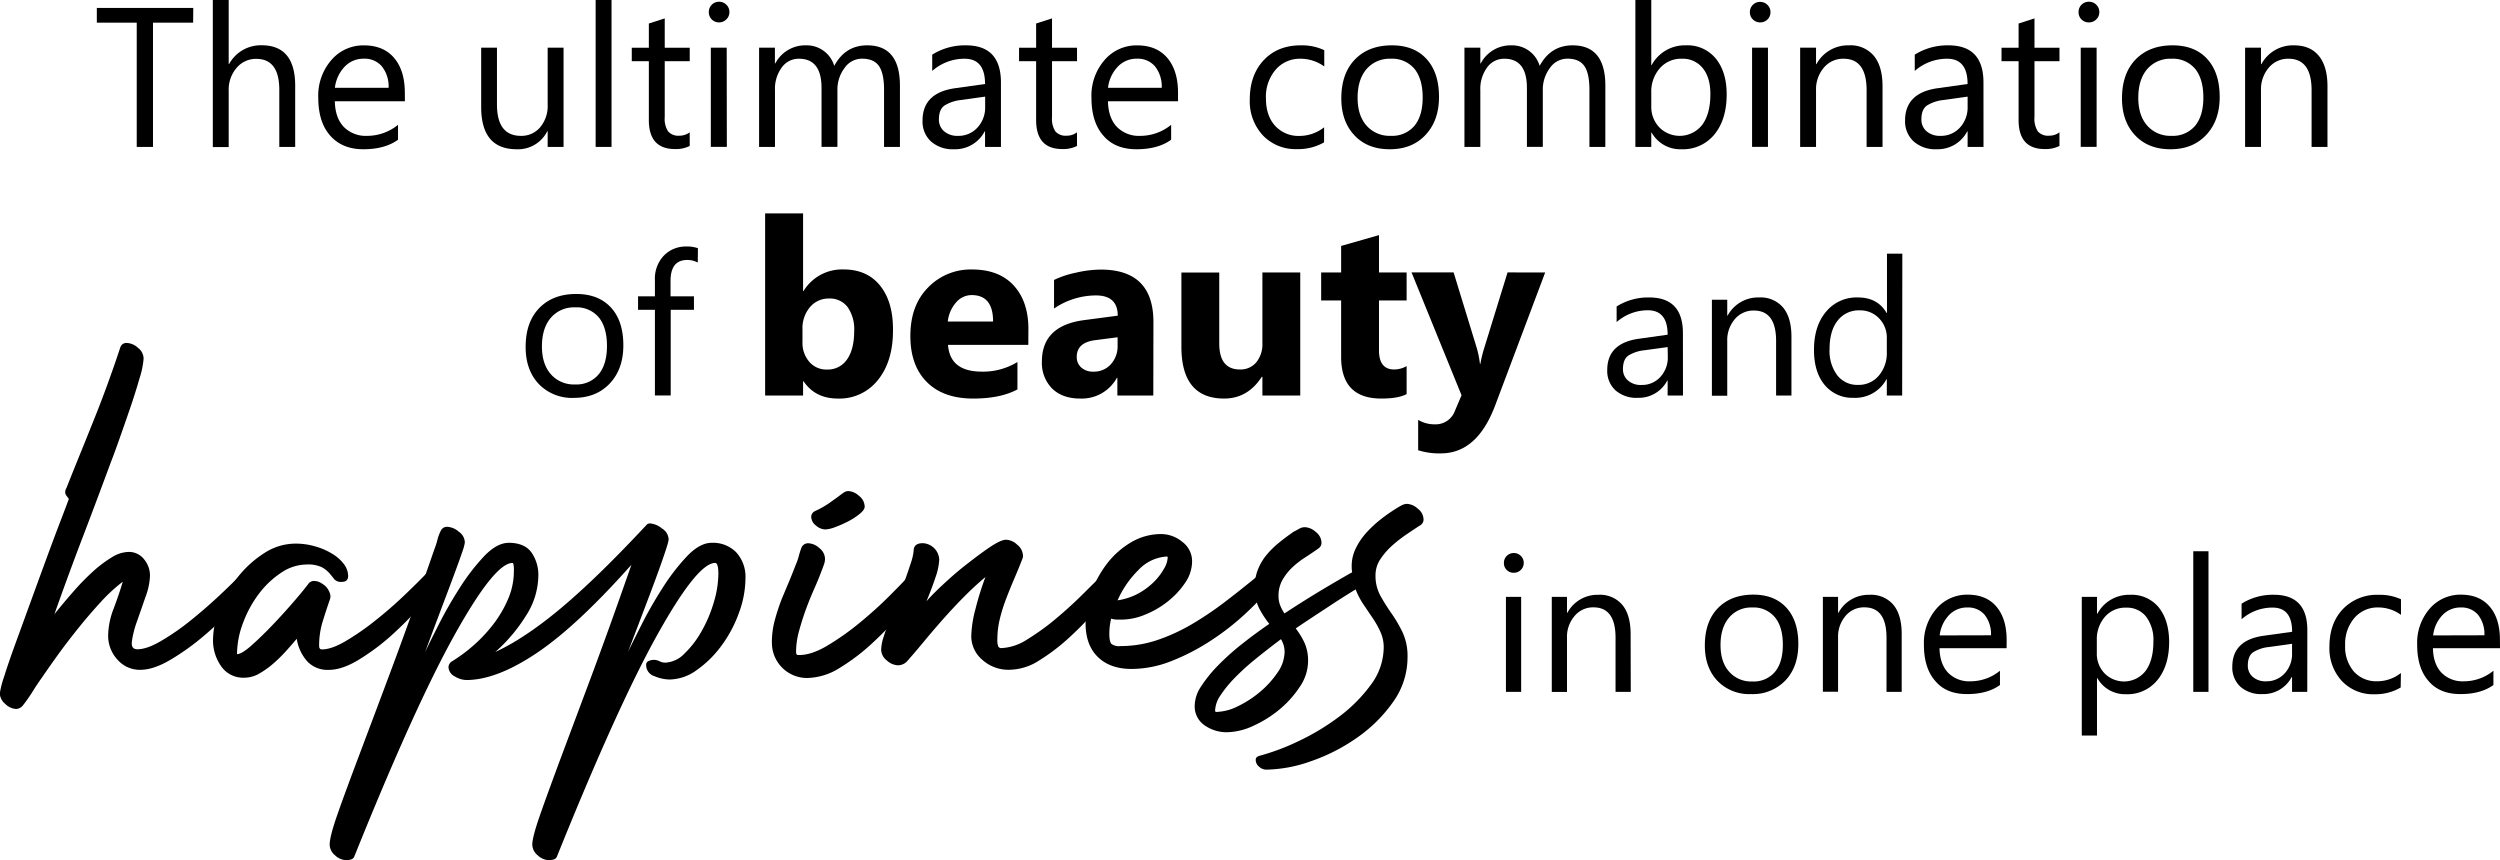 <svg xmlns="http://www.w3.org/2000/svg" viewBox="0 0 741.05 254.94"><title>new slogan</title><g id="The_ultimate_combination_of_beauty_and" data-name="The ultimate combination of beauty and"><g id="The_ultimate_combination_of_beauty_and-2" data-name="The ultimate combination of beauty and"><path d="M234.55,437.08h-11.9v36.83h-4.82V437.08H206v-4.37h28.59Z" transform="translate(-177.3 -430.36)"/><path d="M264.8,473.91h-4.71V457q0-9.19-6.84-9.19a7.44,7.44,0,0,0-5.8,2.65,9.89,9.89,0,0,0-2.36,6.83v16.66h-4.71V430.36h4.71v19h.11a10.7,10.7,0,0,1,9.66-5.58q9.93,0,9.94,12Z" transform="translate(-177.3 -430.36)"/><path d="M297.32,460.38H276.55q.1,4.9,2.64,7.58a9.12,9.12,0,0,0,6.95,2.67,14.47,14.47,0,0,0,9.14-3.27v4.42Q291.4,474.6,285,474.6q-6.22,0-9.79-4t-3.57-11.27a16.06,16.06,0,0,1,3.9-11.19,12.44,12.44,0,0,1,9.66-4.33q5.77,0,8.94,3.74t3.16,10.37Zm-4.83-4a9.55,9.55,0,0,0-2-6.35,6.66,6.66,0,0,0-5.38-2.27,7.61,7.61,0,0,0-5.66,2.38,10.88,10.88,0,0,0-2.88,6.24Z" transform="translate(-177.3 -430.36)"/><path d="M344.35,473.91h-4.71v-4.65h-.12a9.67,9.67,0,0,1-9.08,5.34q-10.51,0-10.51-12.53V444.49h4.68v16.84q0,9.3,7.12,9.3a7.21,7.21,0,0,0,5.68-2.54,9.74,9.74,0,0,0,2.23-6.65V444.49h4.71Z" transform="translate(-177.3 -430.36)"/><path d="M358.57,473.91h-4.71V430.36h4.71Z" transform="translate(-177.3 -430.36)"/><path d="M381.75,473.62a9,9,0,0,1-4.39.92q-7.74,0-7.73-8.62V448.51h-5.06v-4h5.06v-7.18l4.71-1.52v8.7h7.41v4h-7.41v16.58a6.79,6.79,0,0,0,1,4.22,4,4,0,0,0,3.33,1.27,5,5,0,0,0,3.07-1Z" transform="translate(-177.3 -430.36)"/><path d="M390.46,437a3,3,0,0,1-2.16-.86,2.91,2.91,0,0,1-.89-2.18,3,3,0,0,1,3-3.08,3,3,0,0,1,2.19.88,2.91,2.91,0,0,1,.91,2.2,2.88,2.88,0,0,1-.91,2.15A3,3,0,0,1,390.46,437Zm2.29,36.89H388V444.49h4.71Z" transform="translate(-177.3 -430.36)"/><path d="M444.06,473.91h-4.71V457c0-3.26-.5-5.61-1.51-7.07s-2.69-2.18-5.07-2.18a6.27,6.27,0,0,0-5.12,2.75,10.57,10.57,0,0,0-2.12,6.61v16.78h-4.71V456.44q0-8.67-6.69-8.67a6.17,6.17,0,0,0-5.11,2.6,10.68,10.68,0,0,0-2,6.76v16.78h-4.71V444.49H407v4.66h.12a10,10,0,0,1,9.13-5.35,8.51,8.51,0,0,1,8.34,6.09q3.27-6.09,9.76-6.09,9.72,0,9.71,12Z" transform="translate(-177.3 -430.36)"/><path d="M474,473.91h-4.71v-4.6h-.12a9.85,9.85,0,0,1-9.05,5.29,9.68,9.68,0,0,1-6.88-2.33,8,8,0,0,1-2.48-6.17q0-8.25,9.71-9.6l8.82-1.24q0-7.49-6.07-7.49a14.43,14.43,0,0,0-9.59,3.62v-4.83a18.21,18.21,0,0,1,10-2.76q10.36,0,10.37,11ZM469.32,459l-7.1,1a11.51,11.51,0,0,0-4.94,1.63c-1.11.77-1.67,2.15-1.67,4.12a4.5,4.5,0,0,0,1.54,3.52,5.93,5.93,0,0,0,4.09,1.36,7.54,7.54,0,0,0,5.79-2.45,8.75,8.75,0,0,0,2.29-6.22Z" transform="translate(-177.3 -430.36)"/><path d="M496.55,473.62a9,9,0,0,1-4.39.92q-7.74,0-7.73-8.62V448.51h-5.06v-4h5.06v-7.18l4.71-1.52v8.7h7.41v4h-7.41v16.58a6.79,6.79,0,0,0,1,4.22,4,4,0,0,0,3.33,1.27,4.94,4.94,0,0,0,3.07-1Z" transform="translate(-177.3 -430.36)"/><path d="M526.49,460.38H505.72q.11,4.9,2.64,7.58a9.1,9.1,0,0,0,6.95,2.67,14.49,14.49,0,0,0,9.14-3.27v4.42q-3.88,2.82-10.26,2.82t-9.8-4q-3.56-4-3.56-11.27a16.06,16.06,0,0,1,3.9-11.19,12.44,12.44,0,0,1,9.66-4.33q5.77,0,8.94,3.74t3.16,10.37Zm-4.83-4a9.55,9.55,0,0,0-2-6.35,6.68,6.68,0,0,0-5.38-2.27,7.59,7.59,0,0,0-5.66,2.38,10.88,10.88,0,0,0-2.88,6.24Z" transform="translate(-177.3 -430.36)"/><path d="M569.78,472.56a15.3,15.3,0,0,1-8,2,13.36,13.36,0,0,1-10.16-4.09,14.87,14.87,0,0,1-3.86-10.62q0-7.27,4.16-11.68T563,443.8a15.43,15.43,0,0,1,6.84,1.44v4.82a12,12,0,0,0-7-2.29,9.46,9.46,0,0,0-7.4,3.23,12.27,12.27,0,0,0-2.89,8.49q0,5.17,2.72,8.16a9.36,9.36,0,0,0,7.28,3,11.82,11.82,0,0,0,7.24-2.55Z" transform="translate(-177.3 -430.36)"/><path d="M589.2,474.6q-6.53,0-10.41-4.12t-3.9-10.93c0-4.95,1.36-8.8,4.06-11.58s6.34-4.17,10.94-4.17q6.58,0,10.27,4.05t3.69,11.24q0,7-4,11.27T589.2,474.6Zm.35-26.83a9,9,0,0,0-7.19,3.08q-2.64,3.09-2.64,8.52,0,5.24,2.67,8.25a9.09,9.09,0,0,0,7.16,3,8.62,8.62,0,0,0,7-2.95c1.64-2,2.46-4.78,2.46-8.42s-.82-6.51-2.46-8.51A8.58,8.58,0,0,0,589.55,447.77Z" transform="translate(-177.3 -430.36)"/><path d="M653.15,473.91h-4.71V457c0-3.26-.5-5.61-1.51-7.07s-2.69-2.18-5.07-2.18a6.3,6.3,0,0,0-5.13,2.75,10.62,10.62,0,0,0-2.11,6.61v16.78h-4.71V456.44q0-8.67-6.69-8.67a6.19,6.19,0,0,0-5.12,2.6,10.74,10.74,0,0,0-2,6.76v16.78h-4.71V444.49h4.71v4.66h.12a10,10,0,0,1,9.13-5.35,8.52,8.52,0,0,1,5.26,1.68,8.44,8.44,0,0,1,3.07,4.41q3.29-6.09,9.77-6.09,9.72,0,9.71,12Z" transform="translate(-177.3 -430.36)"/><path d="M666.88,469.66h-.11v4.25h-4.71V430.36h4.71v19.3h.11a11.16,11.16,0,0,1,10.17-5.86,10.8,10.8,0,0,1,8.87,3.95c2.13,2.64,3.2,6.16,3.2,10.59q0,7.38-3.59,11.82a12,12,0,0,1-9.83,4.44A9.7,9.7,0,0,1,666.88,469.66Zm-.11-11.87v4.11a8.74,8.74,0,0,0,2.37,6.19,8.47,8.47,0,0,0,12.73-.73q2.42-3.27,2.42-9.11c0-3.27-.75-5.84-2.27-7.7a7.52,7.52,0,0,0-6.14-2.78,8.34,8.34,0,0,0-6.61,2.86A10.45,10.45,0,0,0,666.77,457.79Z" transform="translate(-177.3 -430.36)"/><path d="M699.06,437a3,3,0,0,1-2.15-.86A2.88,2.88,0,0,1,696,434a3,3,0,0,1,3-3.08,3,3,0,0,1,2.2.88,2.94,2.94,0,0,1,.9,2.2,2.91,2.91,0,0,1-.9,2.15A3,3,0,0,1,699.06,437Zm2.3,36.89h-4.71V444.49h4.71Z" transform="translate(-177.3 -430.36)"/><path d="M735.32,473.91H730.6V457.13q0-9.36-6.83-9.36a7.41,7.41,0,0,0-5.85,2.65,9.88,9.88,0,0,0-2.31,6.71v16.78H710.9V444.49h4.71v4.89h.11a10.63,10.63,0,0,1,9.66-5.58,9,9,0,0,1,7.38,3.12c1.7,2.08,2.56,5.08,2.56,9Z" transform="translate(-177.3 -430.36)"/><path d="M765.25,473.91h-4.71v-4.6h-.12a9.84,9.84,0,0,1-9,5.29,9.69,9.69,0,0,1-6.89-2.33A8.08,8.08,0,0,1,742,466.1q0-8.25,9.71-9.6l8.82-1.24q0-7.49-6.06-7.49a14.46,14.46,0,0,0-9.6,3.62v-4.83a18.23,18.23,0,0,1,10-2.76q10.36,0,10.37,11ZM760.54,459l-7.1,1a11.51,11.51,0,0,0-4.94,1.63c-1.11.77-1.66,2.15-1.66,4.12a4.5,4.5,0,0,0,1.53,3.52,6,6,0,0,0,4.1,1.36,7.57,7.57,0,0,0,5.79-2.45,8.79,8.79,0,0,0,2.28-6.22Z" transform="translate(-177.3 -430.36)"/><path d="M787.77,473.62a9,9,0,0,1-4.39.92q-7.73,0-7.73-8.62V448.51h-5.06v-4h5.06v-7.18l4.71-1.52v8.7h7.41v4h-7.41v16.58a6.86,6.86,0,0,0,1,4.22,4,4,0,0,0,3.33,1.27,4.94,4.94,0,0,0,3.07-1Z" transform="translate(-177.3 -430.36)"/><path d="M796.48,437a3,3,0,0,1-2.16-.86,2.91,2.91,0,0,1-.89-2.18,3,3,0,0,1,3.05-3.08,3,3,0,0,1,2.2.88,2.94,2.94,0,0,1,.9,2.2,2.91,2.91,0,0,1-.9,2.15A3,3,0,0,1,796.48,437Zm2.3,36.89h-4.71V444.49h4.71Z" transform="translate(-177.3 -430.36)"/><path d="M820.61,474.6q-6.52,0-10.41-4.12t-3.9-10.93c0-4.95,1.36-8.8,4.06-11.58s6.35-4.17,10.94-4.17q6.59,0,10.27,4.05t3.69,11.24q0,7-4,11.27T820.61,474.6Zm.35-26.83a9,9,0,0,0-7.19,3.08q-2.64,3.09-2.64,8.52,0,5.24,2.67,8.25a9.09,9.09,0,0,0,7.16,3,8.62,8.62,0,0,0,7-2.95c1.64-2,2.46-4.78,2.46-8.42s-.82-6.51-2.46-8.51A8.58,8.58,0,0,0,821,447.77Z" transform="translate(-177.3 -430.36)"/><path d="M867.21,473.91H862.5V457.13q0-9.36-6.84-9.36a7.43,7.43,0,0,0-5.85,2.65,9.88,9.88,0,0,0-2.31,6.71v16.78h-4.71V444.49h4.71v4.89h.12a10.61,10.61,0,0,1,9.65-5.58q4.83,0,7.38,3.12t2.56,9Z" transform="translate(-177.3 -430.36)"/><path d="M347.42,548.3A13.65,13.65,0,0,1,337,544.18q-3.88-4.12-3.89-10.93c0-5,1.35-8.8,4.05-11.58s6.35-4.17,10.95-4.17q6.57,0,10.27,4t3.69,11.24q0,7-4,11.27T347.42,548.3Zm.34-26.83a9,9,0,0,0-7.18,3.09q-2.64,3.08-2.64,8.51,0,5.23,2.67,8.25a9.07,9.07,0,0,0,7.15,3,8.59,8.59,0,0,0,7-3c1.64-2,2.46-4.78,2.46-8.42s-.82-6.51-2.46-8.5A8.53,8.53,0,0,0,347.76,521.47Z" transform="translate(-177.3 -430.36)"/><path d="M384.13,508.19a6.34,6.34,0,0,0-3.13-.77q-4.94,0-4.94,6.23v4.54H383v4h-6.89v25.4h-4.68v-25.4h-5v-4h5v-4.77a9.91,9.91,0,0,1,2.67-7.31,9,9,0,0,1,6.66-2.68,9.33,9.33,0,0,1,3.42.51Z" transform="translate(-177.3 -430.36)"/><path d="M415.49,543.37h-.14v4.24H404.1v-54h11.25v23h.14a13.38,13.38,0,0,1,11.87-6.38q7,0,10.86,4.85T442,528.34q0,9.12-4.45,14.64a14.5,14.5,0,0,1-11.9,5.52Q418.95,548.5,415.49,543.37ZM415.17,528v3.74a8.55,8.55,0,0,0,2,5.84,6.61,6.61,0,0,0,5.21,2.32,6.9,6.9,0,0,0,6-3q2.11-3,2.12-8.43a11.47,11.47,0,0,0-1.94-7.07,6.54,6.54,0,0,0-5.54-2.55,7.16,7.16,0,0,0-5.61,2.53A9.63,9.63,0,0,0,415.17,528Z" transform="translate(-177.3 -430.36)"/><path d="M482.11,532.58h-23.8q.57,7.93,10,7.94a19.53,19.53,0,0,0,10.58-2.85v8.12q-5.06,2.72-13.14,2.71-8.83,0-13.72-4.9t-4.88-13.66q0-9.08,5.28-14.39a17.54,17.54,0,0,1,13-5.31q8,0,12.35,4.74t4.36,12.86Zm-10.44-6.91q0-7.84-6.34-7.84a6.06,6.06,0,0,0-4.68,2.24,10.22,10.22,0,0,0-2.41,5.6Z" transform="translate(-177.3 -430.36)"/><path d="M519.16,547.61H508.51v-5.24h-.15a11.87,11.87,0,0,1-10.86,6.13c-3.54,0-6.32-1-8.36-3a10.78,10.78,0,0,1-3-8q0-10.62,12.57-12.26l9.91-1.31q0-6-6.49-6a22.19,22.19,0,0,0-12.39,3.88v-8.47a27.74,27.74,0,0,1,6.43-2.14,33.63,33.63,0,0,1,7.42-.93q15.62,0,15.61,15.57Zm-10.58-14.82v-2.46l-6.63.86c-3.66.47-5.48,2.12-5.48,4.95a4.09,4.09,0,0,0,1.33,3.15,5.14,5.14,0,0,0,3.62,1.23,6.66,6.66,0,0,0,5.16-2.19A7.92,7.92,0,0,0,508.58,532.79Z" transform="translate(-177.3 -430.36)"/><path d="M562.72,547.61H551.5v-5.56h-.18q-4.17,6.45-11.15,6.45-12.67,0-12.68-15.35v-22h11.22v21q0,7.73,6.13,7.73a6.09,6.09,0,0,0,4.85-2.12A8.54,8.54,0,0,0,551.5,532V511.13h11.22Z" transform="translate(-177.3 -430.36)"/><path d="M594.25,547.18q-2.49,1.32-7.52,1.32-11.9,0-11.89-12.36V519.43h-5.92v-8.3h5.92v-7.87l11.22-3.21v11.08h8.19v8.3h-8.19v14.75c0,3.8,1.5,5.7,4.52,5.7a7.61,7.61,0,0,0,3.67-1Z" transform="translate(-177.3 -430.36)"/><path d="M635.32,511.13l-14.82,39.4q-5.34,14.22-16.1,14.22a20.55,20.55,0,0,1-6.73-.93v-9a9.46,9.46,0,0,0,4.88,1.32,6.1,6.1,0,0,0,6.06-4.1l1.92-4.52-14.82-36.41h12.47l6.8,22.2a28.59,28.59,0,0,1,1,4.88h.14a35,35,0,0,1,1.18-4.81l6.87-22.27Z" transform="translate(-177.3 -430.36)"/><path d="M676.17,547.61h-4.55v-4.44h-.11a9.52,9.52,0,0,1-8.74,5.11,9.35,9.35,0,0,1-6.65-2.25,7.8,7.8,0,0,1-2.4-6q0-7.95,9.38-9.26l8.52-1.2q0-7.23-5.86-7.24a14,14,0,0,0-9.26,3.5V521.2a17.56,17.56,0,0,1,9.65-2.67q10,0,10,10.6Zm-4.55-14.37-6.85.94a11.24,11.24,0,0,0-4.78,1.57c-1.07.75-1.61,2.08-1.61,4a4.34,4.34,0,0,0,1.49,3.4,5.73,5.73,0,0,0,4,1.32,7.3,7.3,0,0,0,5.59-2.37,8.51,8.51,0,0,0,2.21-6Z" transform="translate(-177.3 -430.36)"/><path d="M708.32,547.61h-4.55v-16.2q0-9-6.6-9a7.19,7.19,0,0,0-5.65,2.57,9.55,9.55,0,0,0-2.23,6.48v16.2h-4.55V519.2h4.55v4.72h.11a10.27,10.27,0,0,1,9.32-5.39,8.7,8.7,0,0,1,7.13,3q2.48,3,2.47,8.7Z" transform="translate(-177.3 -430.36)"/><path d="M741.14,547.61h-4.55v-4.83h-.11a10.48,10.48,0,0,1-9.76,5.5,10.62,10.62,0,0,1-8.56-3.82Q715,540.65,715,534.07q0-7.05,3.56-11.29a11.7,11.7,0,0,1,9.46-4.25q5.85,0,8.51,4.61h.11V505.55h4.55Zm-4.55-12.84v-4.19a8.11,8.11,0,0,0-2.27-5.83,7.64,7.64,0,0,0-5.77-2.39,7.85,7.85,0,0,0-6.55,3.06q-2.38,3-2.38,8.43a12,12,0,0,0,2.28,7.75,7.49,7.49,0,0,0,6.15,2.85,7.77,7.77,0,0,0,6.17-2.75A10.23,10.23,0,0,0,736.59,534.77Z" transform="translate(-177.3 -430.36)"/></g></g><g id="happiness"><path d="M218,622.82c1.89,0,4.24-.82,7-2.44a70.41,70.41,0,0,0,8.68-6q4.47-3.58,8.67-7.52c2.8-2.62,5.16-4.92,7-6.91a1.19,1.19,0,0,1,.82-.41,3.31,3.31,0,0,1,2.1.82,2.39,2.39,0,0,1,1,1.89,2.06,2.06,0,0,1-.27.82,76.39,76.39,0,0,1-6.37,7.38,116,116,0,0,1-9.08,8.54,70.21,70.21,0,0,1-9.83,7c-3.3,1.94-6.26,2.92-8.87,2.92a8.75,8.75,0,0,1-6.71-3,10.39,10.39,0,0,1-2.78-7.26,22.79,22.79,0,0,1,1.62-7.86c1.09-2.89,2-5.55,2.71-8a49.61,49.61,0,0,0-6.5,6q-3.25,3.53-6.37,7.39t-6,7.79q-2.83,3.93-5.15,7.32c-.9,1.26-1.81,2.62-2.71,4.07a46.28,46.28,0,0,1-2.84,4.06,2.76,2.76,0,0,1-2,1.09,4.87,4.87,0,0,1-3.25-1.49,4.27,4.27,0,0,1-1.63-3.12,28.24,28.24,0,0,1,1.29-5q1.29-4.14,3.39-9.89l4.54-12.47q2.44-6.72,4.68-12.81t4.06-10.85q1.83-4.74,2.51-6.64c-.27-.36-.52-.68-.75-1a1.66,1.66,0,0,1-.33-1.08A2.58,2.58,0,0,1,197,575q2.43-6.11,4.47-11.12c1.36-3.34,2.66-6.59,3.93-9.76s2.51-6.41,3.73-9.76,2.51-7,3.86-11.11a1.88,1.88,0,0,1,2-1.22,5.14,5.14,0,0,1,3.19,1.42,4.13,4.13,0,0,1,1.69,3.19,25.79,25.79,0,0,1-1.22,5.9c-.81,2.84-1.76,5.85-2.84,9s-2.15,6.21-3.19,9.15-1.83,5.08-2.37,6.44q-4.2,11.39-8.47,22.56t-8.34,22.71q2.72-3.39,5.63-6.71a72.22,72.22,0,0,1,5.76-5.9,36.74,36.74,0,0,1,5.56-4.2,9.89,9.89,0,0,1,5-1.63,5.68,5.68,0,0,1,4.61,2.17,7.58,7.58,0,0,1,1.76,4.88,19.68,19.68,0,0,1-1.29,6.17q-1.29,3.74-2.5,7.18a30.13,30.13,0,0,0-1.56,6C216.18,622,216.7,622.82,218,622.82Z" transform="translate(-177.3 -430.36)"/><path d="M264.86,591.5a20.4,20.4,0,0,1,6.1.89,19.82,19.82,0,0,1,5,2.23,12.15,12.15,0,0,1,3.32,3,5.91,5.91,0,0,1,1.22,3.46c0,1.17-.63,1.76-1.9,1.76a2.63,2.63,0,0,1-2.23-.81c-.41-.54-.88-1.13-1.43-1.76a8.32,8.32,0,0,0-2.23-1.77,9.62,9.62,0,0,0-4.54-.81,13.63,13.63,0,0,0-7.53,2.44,26.69,26.69,0,0,0-6.64,6.3,33.72,33.72,0,0,0-4.67,8.61,26.3,26.3,0,0,0-1.77,9.22q1.37,0,4.21-2.51c1.89-1.67,3.93-3.64,6.1-5.9s4.26-4.56,6.3-6.91,3.59-4.25,4.67-5.69a2,2,0,0,1,1.63-.68,4,4,0,0,1,1.76.47,6.86,6.86,0,0,1,1.7,1.22A5.55,5.55,0,0,1,275,606a2.78,2.78,0,0,1,.14,1.9c-.82,2.35-1.56,4.63-2.24,6.84a24.17,24.17,0,0,0-1,7.12c0,.63.27,1,.82,1,1.89,0,4.24-.82,7-2.44a75.28,75.28,0,0,0,8.68-6q4.47-3.52,8.67-7.52t7.05-7a1.17,1.17,0,0,1,.81-.41,3.31,3.31,0,0,1,2.11.82,2.39,2.39,0,0,1,1,1.89,2.06,2.06,0,0,1-.27.82,93.18,93.18,0,0,1-6.17,7.38A107.82,107.82,0,0,1,293,619a65.53,65.53,0,0,1-9.49,7c-3.21,1.94-6.12,2.92-8.74,2.92a8.2,8.2,0,0,1-6.51-2.65,13.11,13.11,0,0,1-3-6.57q-1.35,1.62-3.12,3.59a43.1,43.1,0,0,1-3.79,3.73,26.06,26.06,0,0,1-4.2,3,8.85,8.85,0,0,1-4.34,1.22,7.91,7.91,0,0,1-7-3.46,13.21,13.21,0,0,1-2.37-7.65,25.16,25.16,0,0,1,2-9.49,37.34,37.34,0,0,1,5.42-9.29,31.5,31.5,0,0,1,7.79-7.05A17,17,0,0,1,264.86,591.5Z" transform="translate(-177.3 -430.36)"/><path d="M324.1,623.63a65.38,65.38,0,0,0,6.64-3.59,101.8,101.8,0,0,0,9.42-6.64q5.49-4.27,12.6-11t16.34-16.61a1.32,1.32,0,0,1,.95-.27A6.25,6.25,0,0,1,373.5,587a4,4,0,0,1,2,3.19c0,.81-1,3.82-2.85,9s-5,13.35-9.22,24.47q1.37-2.85,4.07-8.2t6.17-10.78a62.39,62.39,0,0,1,7.25-9.42c2.53-2.66,5-4,7.32-4a9.63,9.63,0,0,1,7.32,2.85,10.77,10.77,0,0,1,2.71,7.73,30.05,30.05,0,0,1-2,10.37,37.6,37.6,0,0,1-5.22,9.69A31.44,31.44,0,0,1,383.8,629a14,14,0,0,1-8.06,2.78,11.8,11.8,0,0,1-4.47-1,3.45,3.45,0,0,1-2.44-3.33,1.17,1.17,0,0,1,.74-1.15,3.54,3.54,0,0,1,1.42-.34,3.75,3.75,0,0,1,1.83.41,3.53,3.53,0,0,0,1.7.41,8.39,8.39,0,0,0,5.69-2.71,28.46,28.46,0,0,0,5.08-6.65,39.76,39.76,0,0,0,3.6-8.54,30.09,30.09,0,0,0,1.35-8.4c0-2.17-.32-3.25-.95-3.25q-5.28,0-17.14,21.28t-29.76,65.74a1.45,1.45,0,0,1-1,.88,5.66,5.66,0,0,1-1.43.2,5,5,0,0,1-3.25-1.42,4.2,4.2,0,0,1-1.63-3.19c0-1.44.73-4.24,2.17-8.4s3.46-9.67,6-16.54l9.28-24.8q5.42-14.51,11.93-33.21-16.14,18.16-28.06,26.16t-20.87,8a6.77,6.77,0,0,1-3.46-1.09,3.23,3.23,0,0,1-1.83-2.84,2.18,2.18,0,0,1,1.08-1.63,46.59,46.59,0,0,0,6.38-4.74,43.51,43.51,0,0,0,5.89-6.31,34.29,34.29,0,0,0,4.34-7.45,20.83,20.83,0,0,0,1.69-8.2,8.79,8.79,0,0,0-.13-2.1c-.09-.23-.18-.34-.27-.34q-5.29,0-17.15,21.28t-29.75,65.74a1.45,1.45,0,0,1-1,.88,5.58,5.58,0,0,1-1.42.2,5,5,0,0,1-3.26-1.42,4.19,4.19,0,0,1-1.62-3.19c0-1.53.74-4.45,2.23-8.74s3.6-10,6.31-17.21,6-15.91,9.82-26.16,8.07-22.07,12.68-35.45a21.38,21.38,0,0,0,.88-2.71,12.48,12.48,0,0,1,1-2.71,2,2,0,0,1,2-1.22,5.62,5.62,0,0,1,3.32,1.42,4,4,0,0,1,1.83,3.19,11.81,11.81,0,0,1-.68,2.57c-.45,1.36-1.15,3.32-2.1,5.9s-2.17,5.83-3.66,9.76-3.27,8.7-5.35,14.3q1.35-2.85,4.06-8.2t6.17-10.78a63,63,0,0,1,7.25-9.42c2.53-2.66,5-4,7.32-4,3.16,0,5.42,1,6.78,2.92a11.68,11.68,0,0,1,2,6.84,22.36,22.36,0,0,1-3.72,11.93A48,48,0,0,1,324.1,623.63Z" transform="translate(-177.3 -430.36)"/><path d="M406.1,620.78a25.23,25.23,0,0,1,.88-6.64,63.29,63.29,0,0,1,2.1-6.37l2.1-5c.68-1.62,1.33-3.29,2-5a17,17,0,0,0,.88-2.51,23.75,23.75,0,0,1,.74-2.37,2.12,2.12,0,0,1,2.17-1.49,5.08,5.08,0,0,1,3.19,1.42,4.12,4.12,0,0,1,1.69,3.19,5.15,5.15,0,0,1-.34,1.76c-.22.63-.43,1.18-.61,1.63-.63,1.71-1.4,3.59-2.3,5.62s-1.74,4.11-2.51,6.24-1.42,4.25-2,6.37a23.58,23.58,0,0,0-.82,5.89c0,.64.18,1,.54,1q3.8.13,8.61-2.71a77.52,77.52,0,0,0,9.63-6.78q4.8-3.93,9-8.13t6.64-6.91a1.31,1.31,0,0,1,1-.41,3.23,3.23,0,0,1,2.1.88,2.59,2.59,0,0,1,1,2,2.07,2.07,0,0,1-.27.81q-2.58,3.52-6.65,8.34a103,103,0,0,1-8.81,9.21,60.12,60.12,0,0,1-9.76,7.46,18.76,18.76,0,0,1-9.75,3.05,10.41,10.41,0,0,1-10.44-10.44Zm11.66-37.27a1.94,1.94,0,0,1,1.08-1.63,29.28,29.28,0,0,0,4.13-2.3c1-.73,1.92-1.36,2.65-1.9s1.31-1,1.76-1.29a2.38,2.38,0,0,1,1.35-.47,5.08,5.08,0,0,1,3.19,1.42,4.12,4.12,0,0,1,1.69,3.19c0,.63-.49,1.35-1.49,2.16a19.37,19.37,0,0,1-3.45,2.24,32.15,32.15,0,0,1-3.87,1.7,9.41,9.41,0,0,1-2.84.67,4.44,4.44,0,0,1-2.78-1.15A3.35,3.35,0,0,1,417.76,583.51Z" transform="translate(-177.3 -430.36)"/><path d="M469.4,601.4q-3.39,2.85-6.71,6.23c-2.22,2.26-4.29,4.5-6.24,6.71s-3.79,4.39-5.55,6.51-3.37,4-4.82,5.63a3.67,3.67,0,0,1-2.71,1.08,5.08,5.08,0,0,1-3.18-1.42,4.13,4.13,0,0,1-1.7-3.19,13.47,13.47,0,0,1,.75-3.86,33.6,33.6,0,0,1,1.42-3.86c.36-.91.95-2.42,1.76-4.55s1.65-4.33,2.51-6.64,1.6-4.45,2.24-6.44a17.05,17.05,0,0,0,.95-3.93c0-1.53.9-2.3,2.71-2.3a5.1,5.1,0,0,1,4.88,4.88,18.58,18.58,0,0,1-1.15,5.35q-1.15,3.46-2.65,7c1.09-1.26,2.73-2.93,4.95-5s4.54-4.09,7-6,4.74-3.64,6.91-5.09,3.75-2.16,4.75-2.16a5.08,5.08,0,0,1,3.32,1.49,4.3,4.3,0,0,1,1.69,3.25,1.89,1.89,0,0,1-.13.81q-1.1,2.85-2.38,5.83t-2.44,6a49,49,0,0,0-1.89,6,25.71,25.71,0,0,0-.75,6.16,5.06,5.06,0,0,0,.27,2.1,1,1,0,0,0,.95.48,15.35,15.35,0,0,0,7.73-2.64,69.85,69.85,0,0,0,8.6-6.24q4.27-3.59,8.07-7.39t6.23-6.1a1.32,1.32,0,0,1,1-.4,3.14,3.14,0,0,1,2.1.88,2.57,2.57,0,0,1,1,2,2.06,2.06,0,0,1-.27.82q-2.31,3-6,7.32a103.28,103.28,0,0,1-8.13,8.4,59.05,59.05,0,0,1-9,6.91,16.63,16.63,0,0,1-8.67,2.85,11.52,11.52,0,0,1-8.41-3A9.22,9.22,0,0,1,465.2,619a34.13,34.13,0,0,1,1.22-8A89,89,0,0,1,469.4,601.4Z" transform="translate(-177.3 -430.36)"/><path d="M509.38,621.87a34.06,34.06,0,0,0,10.71-1.7,54.55,54.55,0,0,0,10.3-4.67,98.7,98.7,0,0,0,10.37-7q5.22-4,10.78-8.61a1.17,1.17,0,0,1,.81-.41,3.23,3.23,0,0,1,2.1.88,2.59,2.59,0,0,1,1,2,1.17,1.17,0,0,1-.41.81,88.16,88.16,0,0,1-8.2,8.74,74.94,74.94,0,0,1-10.51,8.27,63.87,63.87,0,0,1-11.72,6.1,32.3,32.3,0,0,1-11.86,2.37q-6.37,0-10-3.52t-3.66-9.89a27.28,27.28,0,0,1,1.69-9.22,31.19,31.19,0,0,1,4.68-8.61,24.89,24.89,0,0,1,7.12-6.3,17.36,17.36,0,0,1,9-2.44,9.84,9.84,0,0,1,6.17,2.3,7.14,7.14,0,0,1,2.91,5.83,11.28,11.28,0,0,1-2.1,6.37,24.27,24.27,0,0,1-5.22,5.56,26.81,26.81,0,0,1-6.71,3.86,18.26,18.26,0,0,1-6.71,1.43h-1.49a6.12,6.12,0,0,1-1.76-.28,18.5,18.5,0,0,0-.54,4.48c0,1.54.2,2.53.61,3A3.66,3.66,0,0,0,509.38,621.87Zm-.81-13.56a18.75,18.75,0,0,0,6.1-2,20.61,20.61,0,0,0,4.67-3.46,17.73,17.73,0,0,0,3-3.93,7.14,7.14,0,0,0,1.09-3.32.24.24,0,0,0-.27-.27,12.44,12.44,0,0,0-8.41,4A29.12,29.12,0,0,0,508.57,608.31Z" transform="translate(-177.3 -430.36)"/><path d="M549.23,604.38a14,14,0,0,1,.95-5.22,16.2,16.2,0,0,1,2.57-4.33,26.4,26.4,0,0,1,3.73-3.66c1.4-1.13,2.83-2.19,4.27-3.19.54-.27,1.09-.56,1.63-.88a3.39,3.39,0,0,1,1.76-.47,5.11,5.11,0,0,1,3.19,1.42,4.12,4.12,0,0,1,1.69,3.18,2,2,0,0,1-.81,1.63c-1.27.9-2.6,1.81-4,2.71a25.65,25.65,0,0,0-3.86,3,16.18,16.18,0,0,0-2.92,3.73,9.43,9.43,0,0,0-1.15,4.74,7.52,7.52,0,0,0,.47,2.71,12.78,12.78,0,0,0,1.29,2.44q6-3.93,11.32-7.11T578.1,600a10.27,10.27,0,0,1-.13-1.89,11.69,11.69,0,0,1,1.22-5.22,19.77,19.77,0,0,1,3.11-4.61,35.06,35.06,0,0,1,4.21-3.93A48.81,48.81,0,0,1,591,581.2a18.86,18.86,0,0,1,1.69-1,3.58,3.58,0,0,1,1.7-.48,5.1,5.1,0,0,1,3.18,1.43,4.11,4.11,0,0,1,1.7,3.18,2,2,0,0,1-.82,1.63q-1.89,1.21-4.2,2.78a40.06,40.06,0,0,0-4.34,3.39,20.55,20.55,0,0,0-3.45,4,8.49,8.49,0,0,0-1.43,4.75,12.25,12.25,0,0,0,1.5,6.16,59.43,59.43,0,0,0,3.25,5.16,40.92,40.92,0,0,1,3.25,5.55,16.79,16.79,0,0,1,1.49,7.39,22.64,22.64,0,0,1-4.27,13.28A43,43,0,0,1,579.59,649a54.77,54.77,0,0,1-13.69,7,41.42,41.42,0,0,1-13.28,2.5,3.18,3.18,0,0,1-2.1-.88,2.57,2.57,0,0,1-1-2c0-.64.36-1,1.09-1.22A66.31,66.31,0,0,0,562.31,650a68.5,68.5,0,0,0,12-7.25,45.07,45.07,0,0,0,9.35-9.42,18.65,18.65,0,0,0,3.8-11.18,10.93,10.93,0,0,0-1-4.54,27.47,27.47,0,0,0-2.24-4l-2.71-4a22.48,22.48,0,0,1-2.37-4.54c-2.08,1.27-4.7,2.91-7.86,5s-6.47,4.22-9.9,6.57a22.71,22.71,0,0,1,2.58,4.2,13,13,0,0,1,1.08,5.56,13.58,13.58,0,0,1-2.44,7.52,30.32,30.32,0,0,1-6,6.71,34.11,34.11,0,0,1-7.8,4.88,19.1,19.1,0,0,1-7.86,1.9,11.33,11.33,0,0,1-6.5-2,6.78,6.78,0,0,1-3-6,10.41,10.41,0,0,1,1.83-5.49,39.53,39.53,0,0,1,4.88-6.1,73.69,73.69,0,0,1,7.05-6.37q4-3.18,8.34-6.16a28.78,28.78,0,0,1-3-4.61A13.19,13.19,0,0,1,549.23,604.38ZM557,619.83q-3.8,2.85-7.32,5.7a70.84,70.84,0,0,0-6.24,5.62,35.32,35.32,0,0,0-4.34,5.29,8.57,8.57,0,0,0-1.62,4.54.36.36,0,0,0,.41.41,15,15,0,0,0,6.37-1.7,31,31,0,0,0,6.57-4.27,27.83,27.83,0,0,0,5.15-5.69,10.92,10.92,0,0,0,2.1-6.1A7.15,7.15,0,0,0,557,619.83Z" transform="translate(-177.3 -430.36)"/></g><g id="in_one_place" data-name="in one place"><path d="M626,600.14a2.84,2.84,0,0,1-2.06-.82,2.78,2.78,0,0,1-.85-2.09,2.89,2.89,0,0,1,2.91-2.94,2.9,2.9,0,0,1,2.1.84,2.92,2.92,0,0,1,0,4.16A2.87,2.87,0,0,1,626,600.14Zm2.2,35.3h-4.51V607.29h4.51Z" transform="translate(-177.3 -430.36)"/><path d="M660.69,635.44h-4.51V619.39q0-9-6.55-9A7.07,7.07,0,0,0,644,613a9.38,9.38,0,0,0-2.21,6.42v16.05h-4.51V607.29h4.51V612h.11a10.15,10.15,0,0,1,9.23-5.33,8.64,8.64,0,0,1,7.07,3c1.63,2,2.45,4.87,2.45,8.62Z" transform="translate(-177.3 -430.36)"/><path d="M696.37,636.1a13.07,13.07,0,0,1-10-3.94q-3.72-3.95-3.72-10.46,0-7.1,3.88-11.08t10.47-4q6.3,0,9.83,3.88t3.53,10.75q0,6.74-3.81,10.79A13.33,13.33,0,0,1,696.37,636.1Zm.33-25.67a8.55,8.55,0,0,0-6.87,3q-2.54,3-2.53,8.15,0,5,2.56,7.89a8.65,8.65,0,0,0,6.84,2.89,8.21,8.21,0,0,0,6.72-2.83c1.57-1.89,2.35-4.57,2.35-8.06s-.78-6.23-2.35-8.13A8.17,8.17,0,0,0,696.7,610.43Z" transform="translate(-177.3 -430.36)"/><path d="M741,635.44h-4.5V619.39q0-9-6.55-9a7.07,7.07,0,0,0-5.59,2.54,9.39,9.39,0,0,0-2.22,6.42v16.05h-4.5V607.29h4.5V612h.11a10.18,10.18,0,0,1,9.24-5.33,8.64,8.64,0,0,1,7.07,3c1.63,2,2.44,4.87,2.44,8.62Z" transform="translate(-177.3 -430.36)"/><path d="M772.09,622.5H752.21c.07,3.13.92,5.55,2.53,7.25a8.69,8.69,0,0,0,6.65,2.56,13.8,13.8,0,0,0,8.74-3.13v4.23q-3.71,2.7-9.81,2.69T751,632.27q-3.42-3.84-3.41-10.79a15.42,15.42,0,0,1,3.72-10.71,11.94,11.94,0,0,1,9.25-4.14q5.54,0,8.55,3.58t3,9.92Zm-4.62-3.83a9.16,9.16,0,0,0-1.89-6.07,6.39,6.39,0,0,0-5.15-2.17,7.3,7.3,0,0,0-5.42,2.28,10.39,10.39,0,0,0-2.75,6Z" transform="translate(-177.3 -430.36)"/><path d="M799,631.38h-.11v17h-4.51v-41.1h4.51v5H799a10.66,10.66,0,0,1,9.73-5.61,10.33,10.33,0,0,1,8.5,3.78q3,3.78,3.05,10.13,0,7.07-3.44,11.32a11.43,11.43,0,0,1-9.4,4.24A9.41,9.41,0,0,1,799,631.38ZM798.84,620V624a8.36,8.36,0,0,0,2.27,5.93,8.1,8.1,0,0,0,12.18-.7c1.54-2.09,2.32-5,2.32-8.72a11.41,11.41,0,0,0-2.17-7.37,7.18,7.18,0,0,0-5.89-2.66,8,8,0,0,0-6.32,2.73A10.08,10.08,0,0,0,798.84,620Z" transform="translate(-177.3 -430.36)"/><path d="M831.94,635.44h-4.51V593.76h4.51Z" transform="translate(-177.3 -430.36)"/><path d="M861.22,635.44h-4.51v-4.39h-.11a9.44,9.44,0,0,1-8.66,5.05,9.26,9.26,0,0,1-6.58-2.22A7.72,7.72,0,0,1,839,628q0-7.89,9.29-9.19l8.44-1.18q0-7.17-5.8-7.17a13.84,13.84,0,0,0-9.18,3.46v-4.62a17.4,17.4,0,0,1,9.56-2.64q9.93,0,9.93,10.5Zm-4.51-14.24-6.79.94a11,11,0,0,0-4.73,1.55c-1.06.74-1.59,2.06-1.59,3.95a4.29,4.29,0,0,0,1.47,3.36,5.62,5.62,0,0,0,3.91,1.31,7.21,7.21,0,0,0,5.54-2.35,8.39,8.39,0,0,0,2.19-6Z" transform="translate(-177.3 -430.36)"/><path d="M888.91,634.15a14.69,14.69,0,0,1-7.7,2,12.73,12.73,0,0,1-9.72-3.91,14.2,14.2,0,0,1-3.7-10.16q0-7,4-11.18a13.94,13.94,0,0,1,10.64-4.22A14.77,14.77,0,0,1,889,608v4.62a11.45,11.45,0,0,0-6.71-2.2,9.06,9.06,0,0,0-7.08,3.09,11.74,11.74,0,0,0-2.76,8.12,11.2,11.2,0,0,0,2.6,7.81,8.93,8.93,0,0,0,7,2.86,11.28,11.28,0,0,0,6.93-2.45Z" transform="translate(-177.3 -430.36)"/><path d="M918.35,622.5H898.47c.07,3.13.92,5.55,2.53,7.25a8.7,8.7,0,0,0,6.66,2.56,13.82,13.82,0,0,0,8.74-3.13v4.23q-3.72,2.7-9.82,2.69t-9.37-3.83q-3.42-3.84-3.41-10.79a15.42,15.42,0,0,1,3.72-10.71,12,12,0,0,1,9.26-4.14q5.52,0,8.55,3.58t3,9.92Zm-4.62-3.83a9.21,9.21,0,0,0-1.88-6.07,6.42,6.42,0,0,0-5.16-2.17,7.28,7.28,0,0,0-5.41,2.28,10.33,10.33,0,0,0-2.75,6Z" transform="translate(-177.3 -430.36)"/></g></svg>